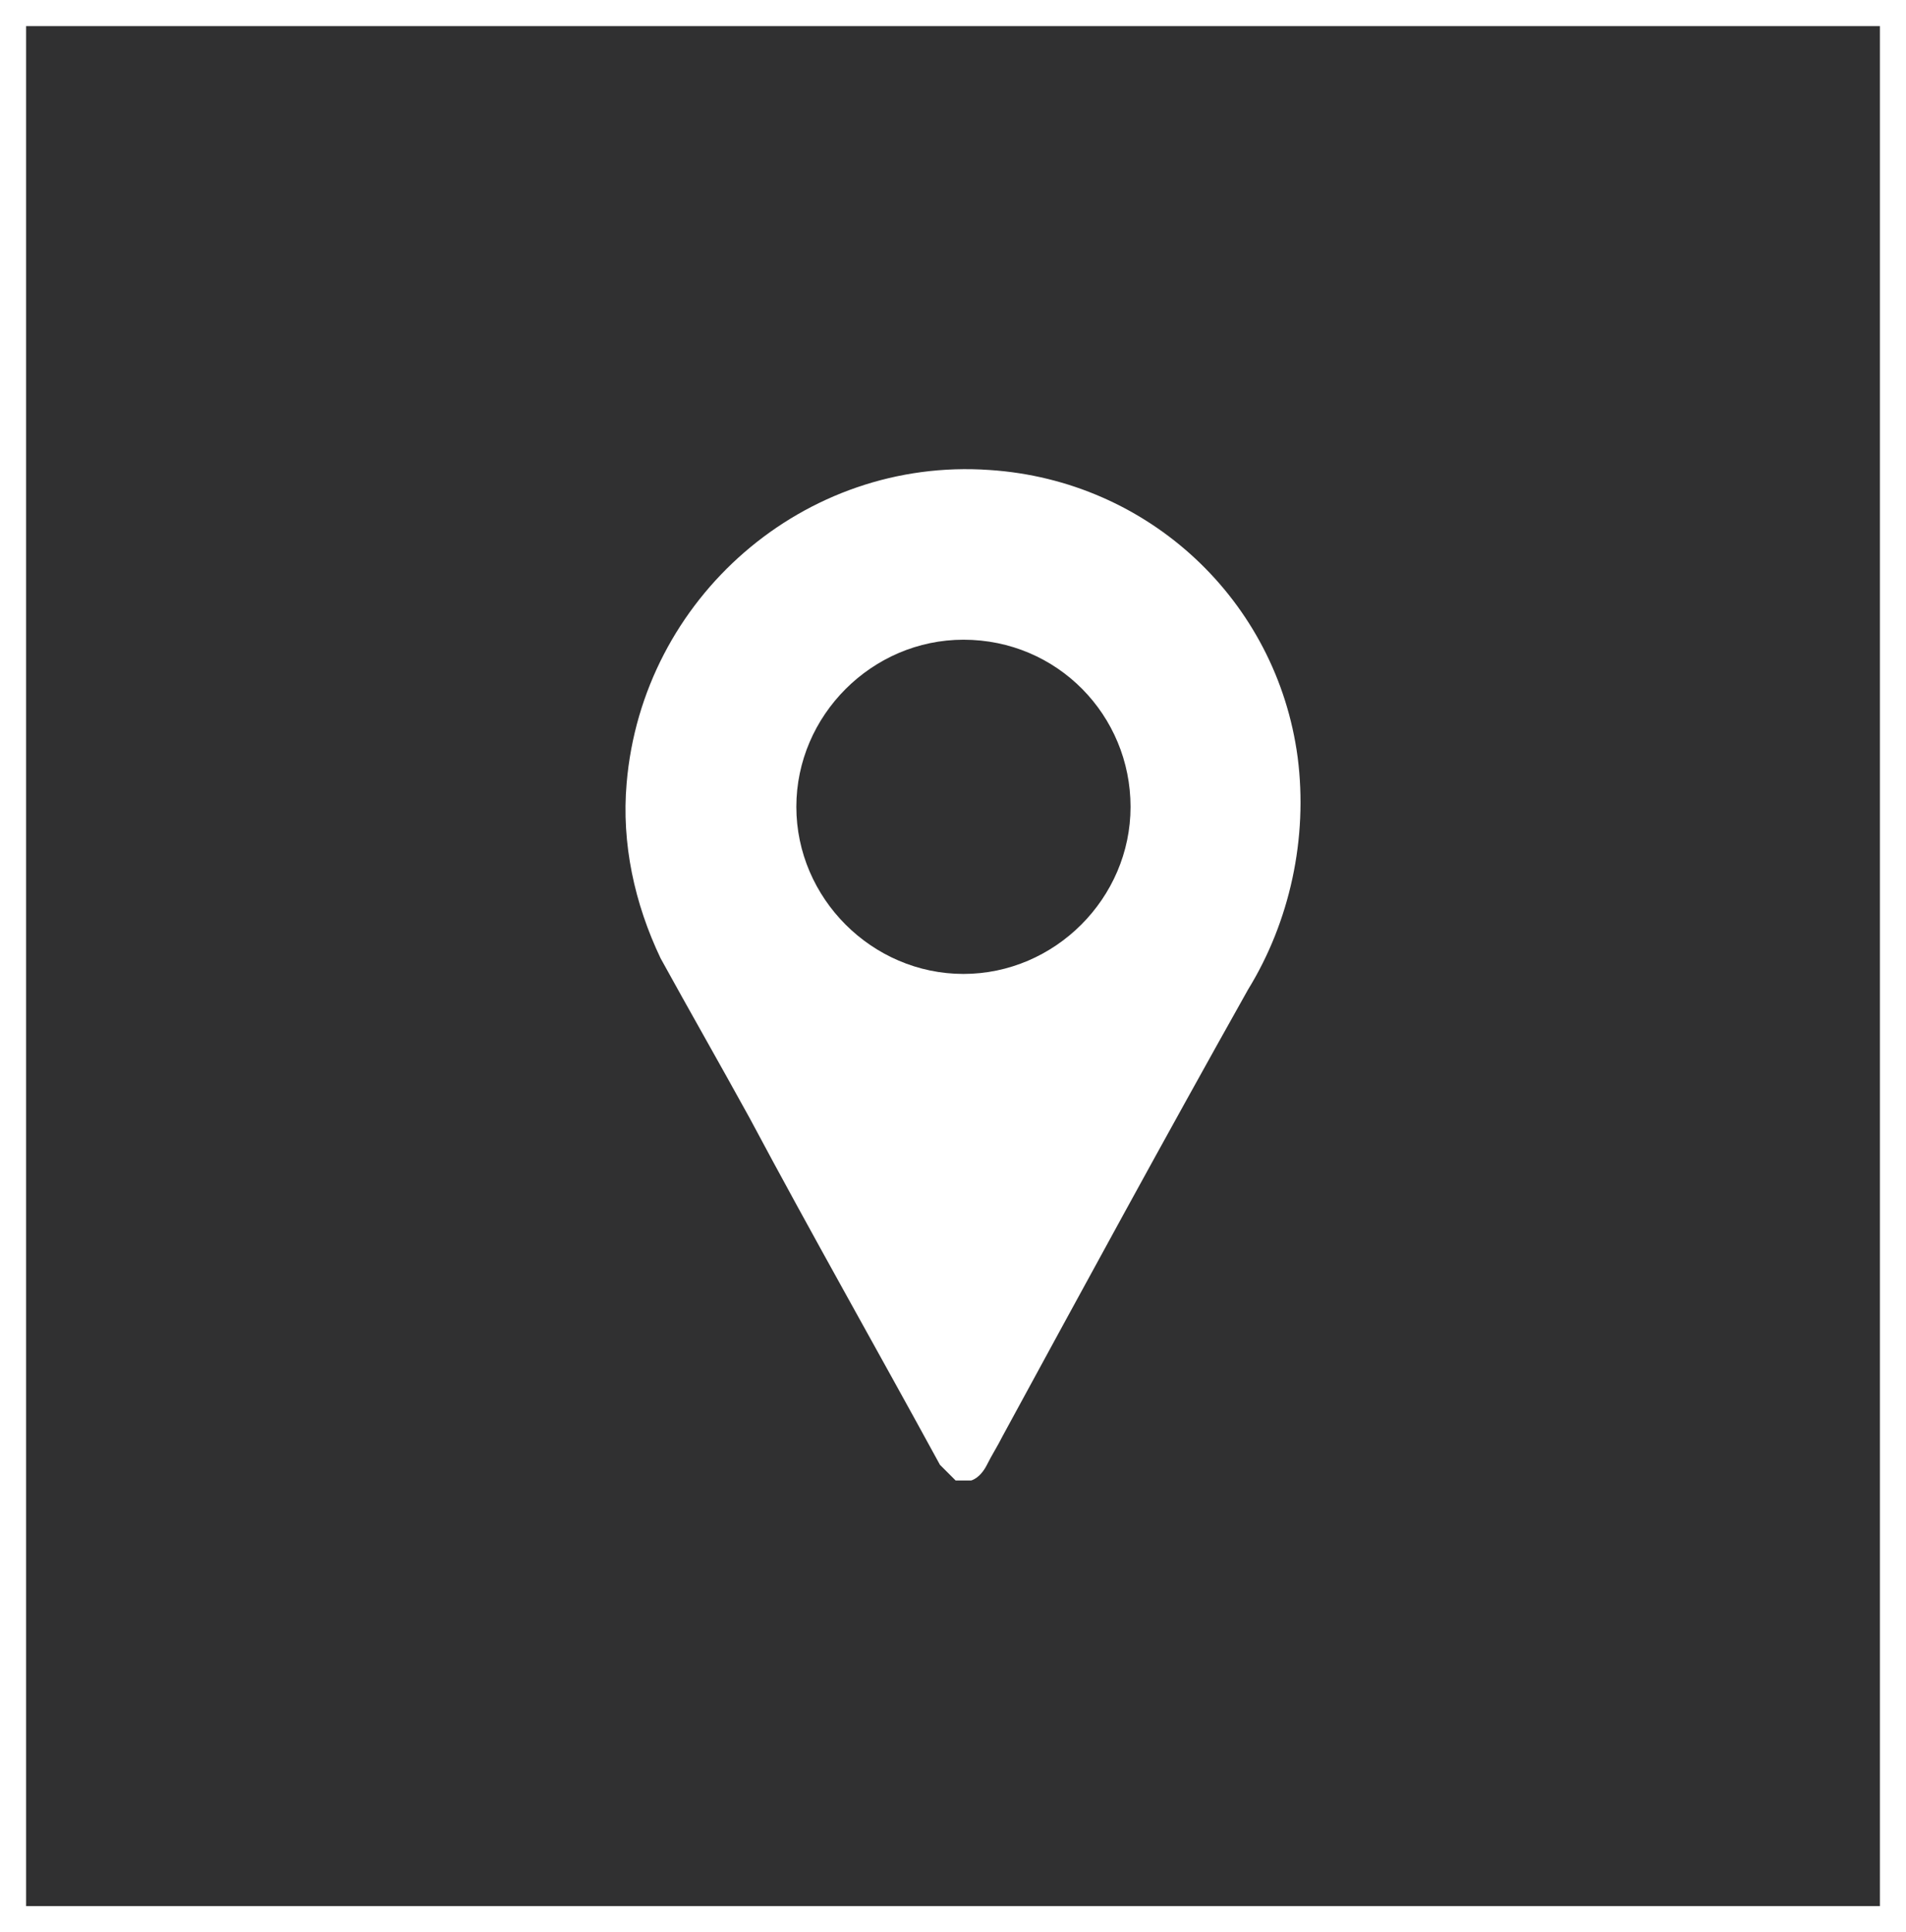<?xml version="1.0" encoding="utf-8"?>
<!-- Generator: Adobe Illustrator 28.3.0, SVG Export Plug-In . SVG Version: 6.00 Build 0)  -->
<svg version="1.1" id="Layer_1" xmlns="http://www.w3.org/2000/svg" xmlns:xlink="http://www.w3.org/1999/xlink" x="0px" y="0px"
	 width="73px" height="74px" viewBox="0 0 73 74" style="enable-background:new 0 0 73 74;" xml:space="preserve">
<style type="text/css">
	.st0{fill:#303031;}
	.st1{fill:none;stroke:#FFFFFF;}
	.st2{fill:#FFFFFF;}
</style>
<g id="address" transform="translate(-848 -8520)">
	<g id="Rectangle_130" transform="translate(848 8520)">
		<rect class="st0" width="73" height="74"/>
		<rect x="0.5" y="0.5" class="st1" width="72" height="73"/>
	</g>
	<g id="Group_2830" transform="translate(872 8538)">
		<path id="Path_1559" class="st2" d="M12.6,38.7c-0.2-0.2-0.4-0.4-0.6-0.6c-2.4-4.4-4.9-8.8-7.3-13.3c-1.1-2-2.3-4.1-3.4-6.1
			C0.3,16.6-0.2,14.3,0,12C0.6,4.9,6.8-0.5,13.9,0c6.1,0.4,11,5,11.8,11c0.4,3.1-0.3,6.3-1.9,8.9c-3.2,5.7-6.3,11.4-9.4,17.1
			c-0.2,0.4-0.4,0.7-0.6,1.1c-0.1,0.2-0.3,0.5-0.6,0.6L12.6,38.7z M12.9,6.5c-3.5,0-6.4,2.9-6.4,6.4s2.9,6.4,6.4,6.4
			c3.5,0,6.4-2.9,6.4-6.4c0,0,0,0,0,0C19.3,9.4,16.5,6.5,12.9,6.5C12.9,6.5,12.9,6.5,12.9,6.5L12.9,6.5z"/>
	</g>
</g>
</svg>
